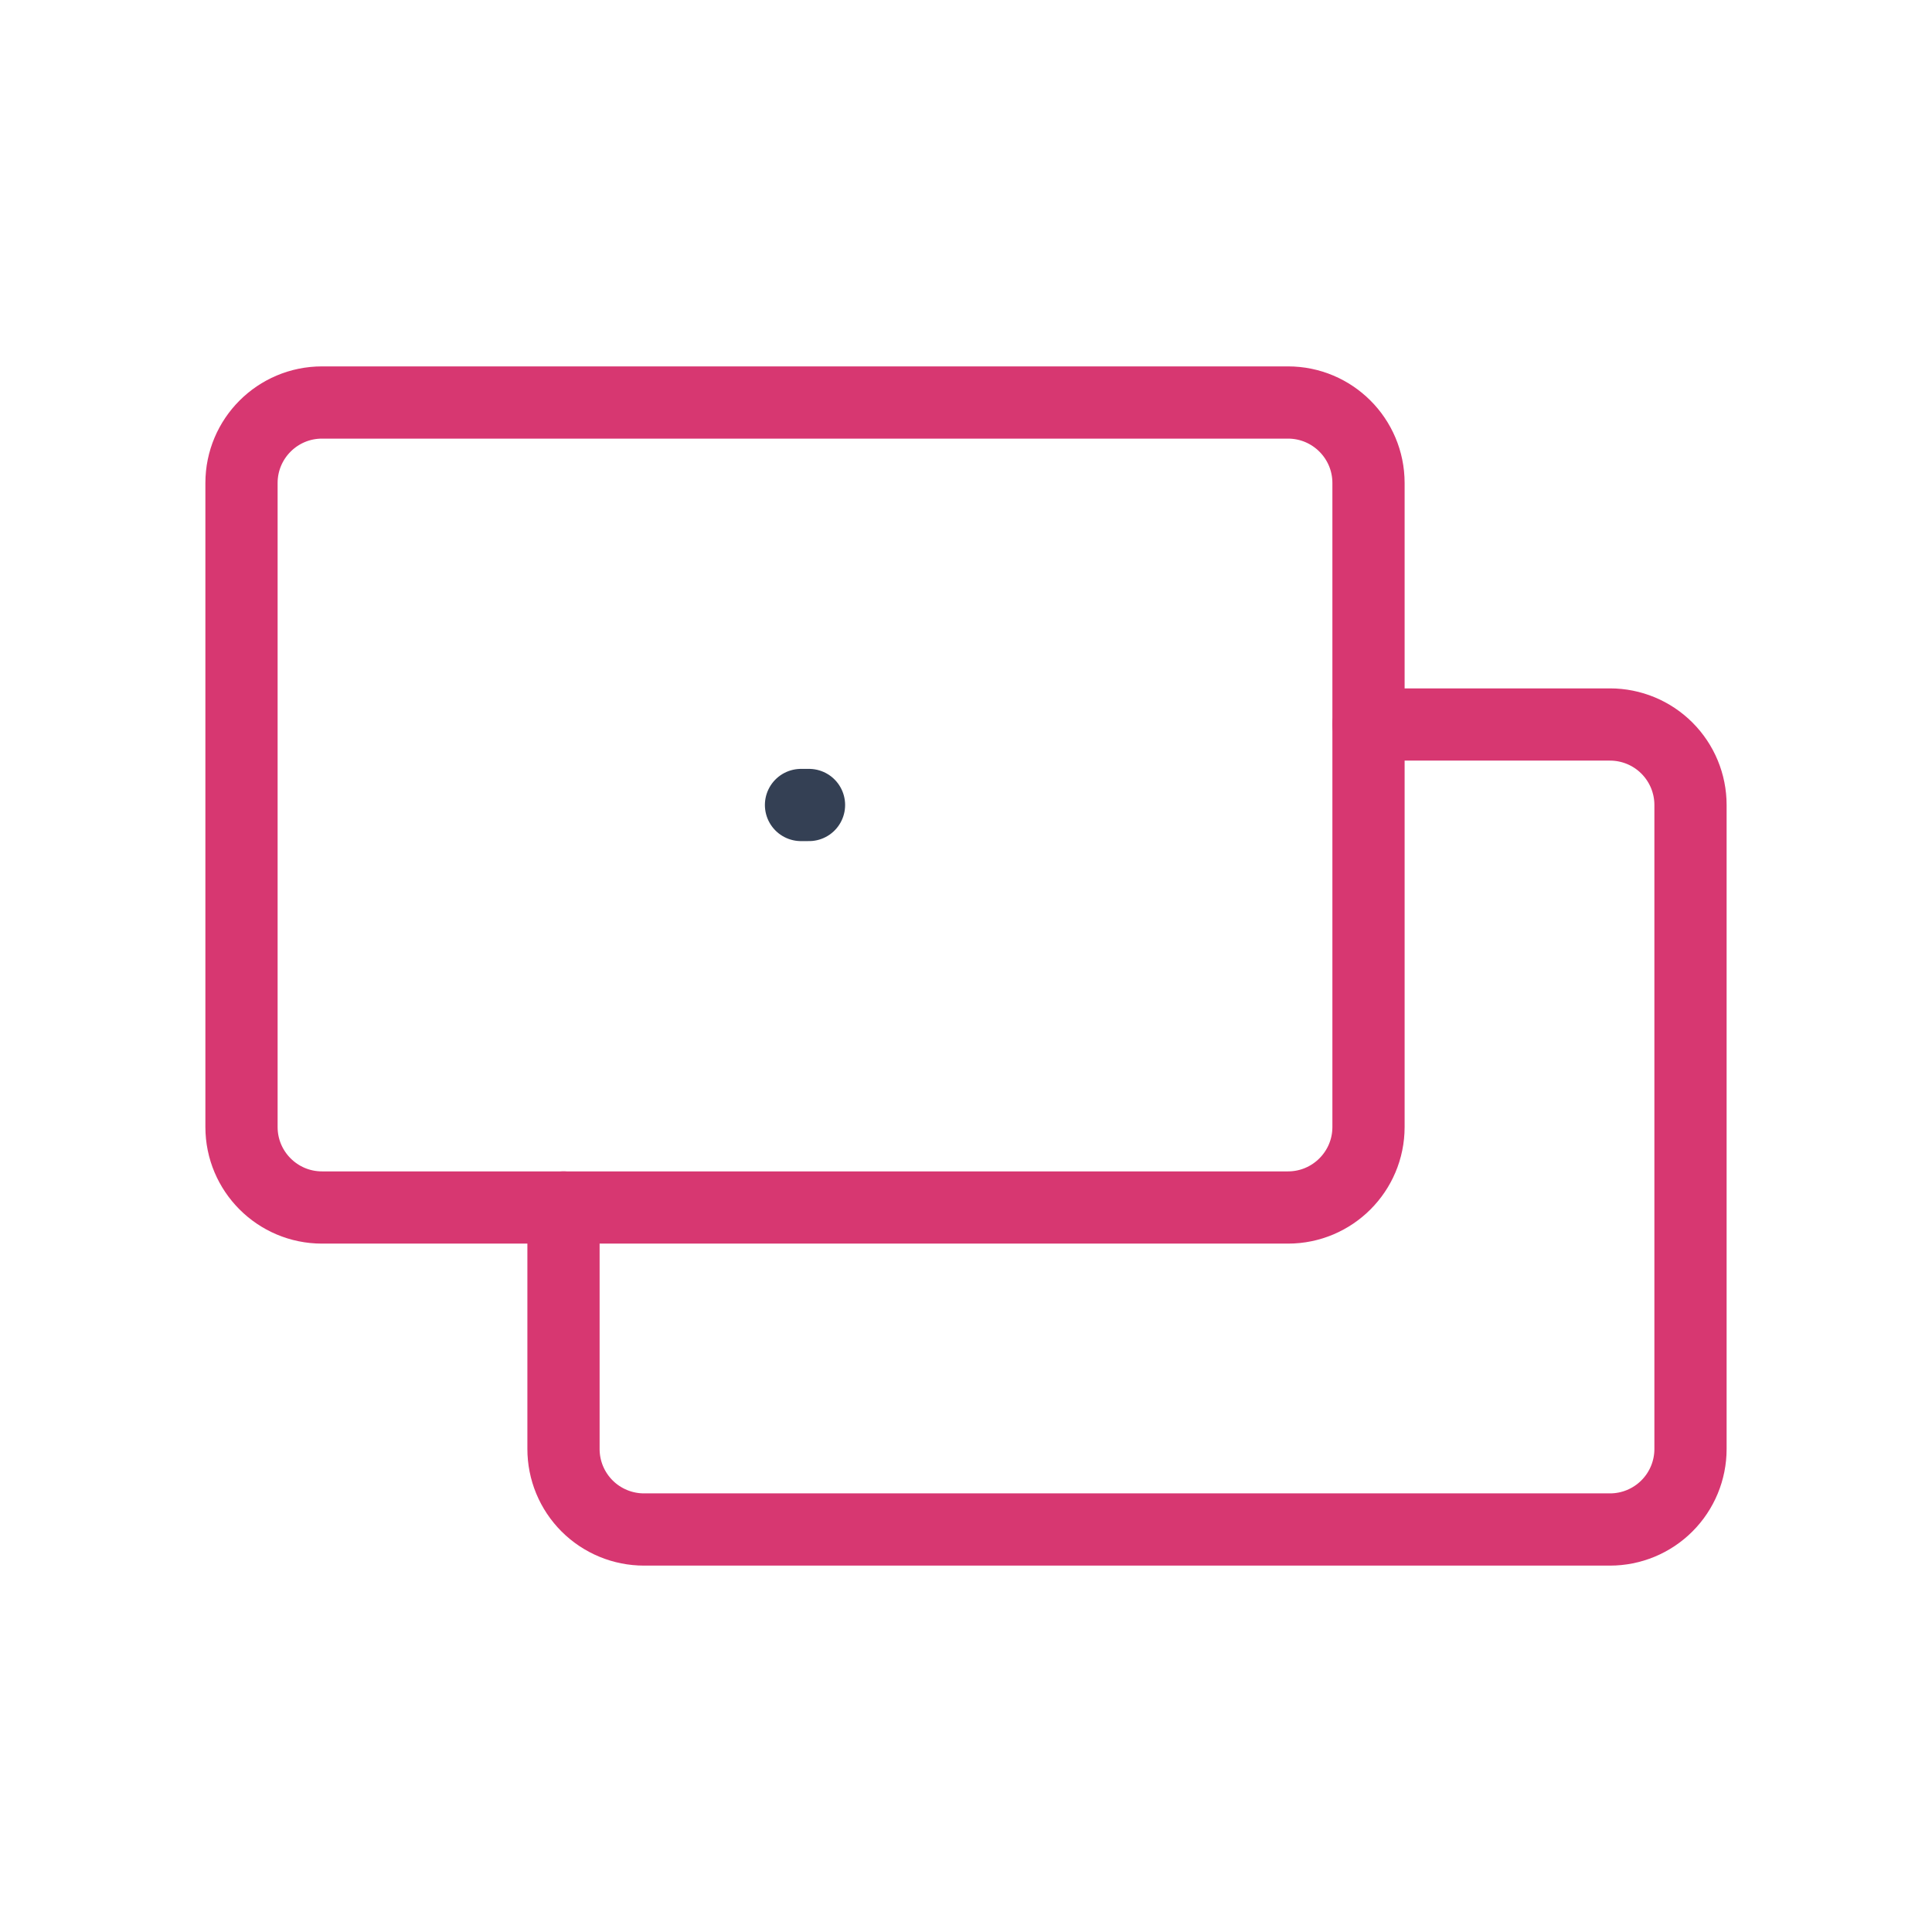 <svg width="107" height="107" viewBox="0 0 107 107" fill="none" xmlns="http://www.w3.org/2000/svg">
<path d="M44.362 44.583H44.805" stroke="#344054" stroke-width="4" stroke-linecap="round" stroke-linejoin="round"/>
<path d="M71.333 22.292H17.833C15.372 22.292 13.375 24.289 13.375 26.75V62.417C13.375 64.878 15.372 66.875 17.833 66.875H71.333C73.794 66.875 75.792 64.878 75.792 62.417V26.75C75.792 24.289 73.796 22.292 71.333 22.292Z" stroke="#D73771" stroke-width="4" stroke-linecap="round" stroke-linejoin="round"/>
<path d="M75.792 40.125H89.167C90.35 40.125 91.484 40.595 92.319 41.431C93.155 42.267 93.625 43.4 93.625 44.583V80.25C93.625 81.432 93.155 82.566 92.319 83.402C91.484 84.238 90.35 84.708 89.167 84.708H35.667C35.082 84.708 34.502 84.593 33.961 84.369C33.42 84.145 32.928 83.817 32.514 83.403C32.1 82.989 31.771 82.497 31.547 81.956C31.323 81.415 31.208 80.836 31.208 80.25V66.875" stroke="#D73771" stroke-width="4" stroke-linecap="round" stroke-linejoin="round"/>
</svg>

